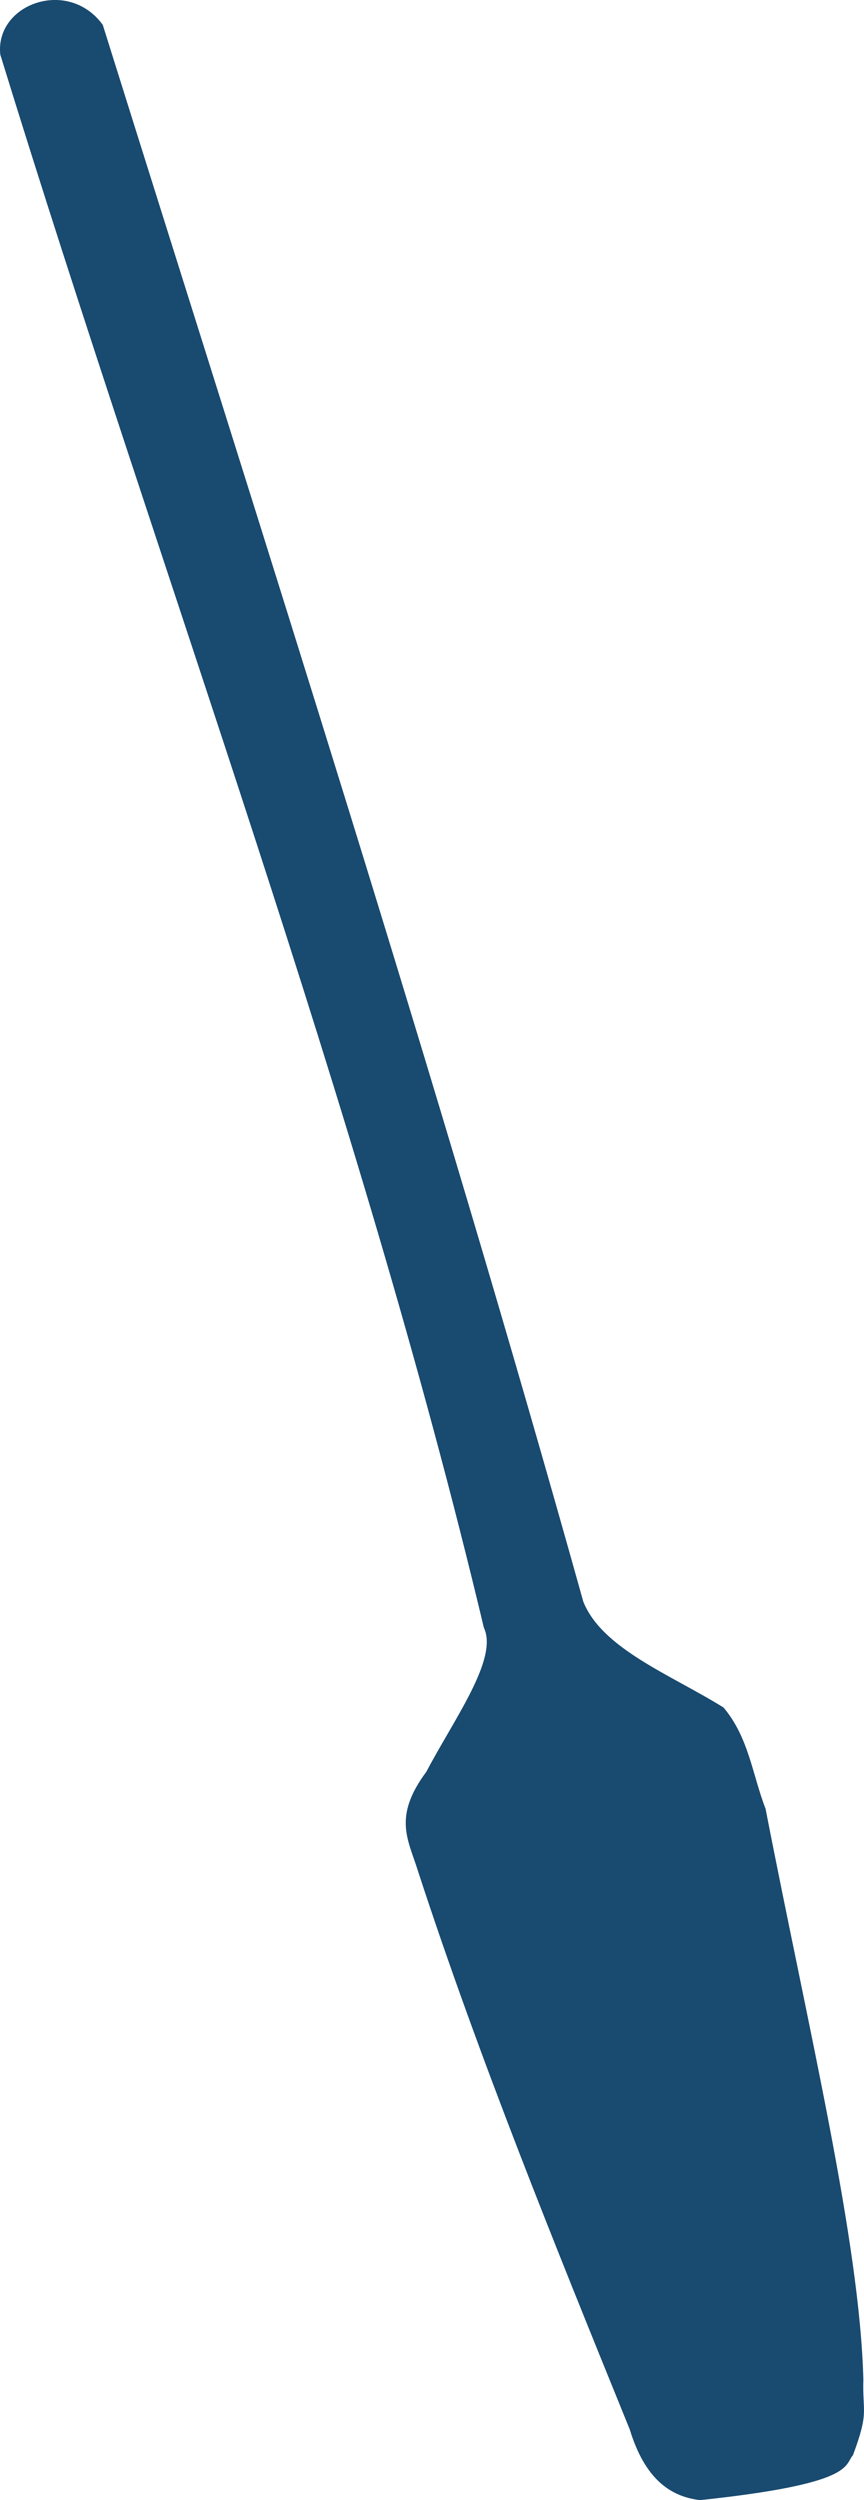 <?xml version="1.0" encoding="UTF-8" standalone="no"?>
<!-- Created with Inkscape (http://www.inkscape.org/) -->
<svg xmlns:inkscape="http://www.inkscape.org/namespaces/inkscape" xmlns:rdf="http://www.w3.org/1999/02/22-rdf-syntax-ns#" xmlns="http://www.w3.org/2000/svg" xmlns:cc="http://creativecommons.org/ns#" xmlns:dc="http://purl.org/dc/elements/1.1/" xmlns:sodipodi="http://sodipodi.sourceforge.net/DTD/sodipodi-0.dtd" xmlns:svg="http://www.w3.org/2000/svg" xmlns:ns1="http://sozi.baierouge.fr" xmlns:xlink="http://www.w3.org/1999/xlink" id="svg4006" sodipodi:docname="Neues Dokument 55" viewBox="0 0 185.61 537.04" version="1.1" inkscape:version="0.48.1 r9760">
<sodipodi:namedview id="base" bordercolor="#666666" inkscape:pageshadow="2" inkscape:window-y="-3" fit-margin-left="0" pagecolor="#ffffff" fit-margin-top="0" inkscape:window-maximized="1" inkscape:zoom="0.35" inkscape:window-x="-3" inkscape:window-height="951" showgrid="false" borderopacity="1.0" inkscape:current-layer="layer1" inkscape:cx="122.80515" inkscape:cy="279.94863" fit-margin-right="0" fit-margin-bottom="0" inkscape:window-width="1280" inkscape:pageopacity="0.0" inkscape:document-units="px"/>
<g id="layer1" inkscape:label="Ebene 1" inkscape:groupmode="layer" transform="translate(-227.19 -275.27)">
<path id="path3524" sodipodi:nodetypes="ccccccccccccc" style="fill:#194a70" inkscape:connector-curvature="0" d="m227.25 286.98c-1.147-10.872 14.592-16.585 22.019-6.371 35.348 112.8 71.605 225.48 103.24 338.73 4.101 10.153 18.837 15.681 30.116 22.712 5.434 6.447 6.198 14.441 9.03 21.749 9.285 47.743 20.211 92.73 21.007 122.54-0.234 7.269 1.303 6.808-2.236 16.316-1.911 2.135 0.589 6.114-32.845 9.648-6.5-0.758-11.886-4.665-15.096-15.161-16.205-39.9-32.393-79.802-45.493-119.93-2.073-6.742-5.486-11.583 1.788-21.359 5.862-11.189 15.543-24.277 12.353-30.964-26.85-112.86-69.23-225.28-103.89-337.92z"/>
</g>
</svg>
